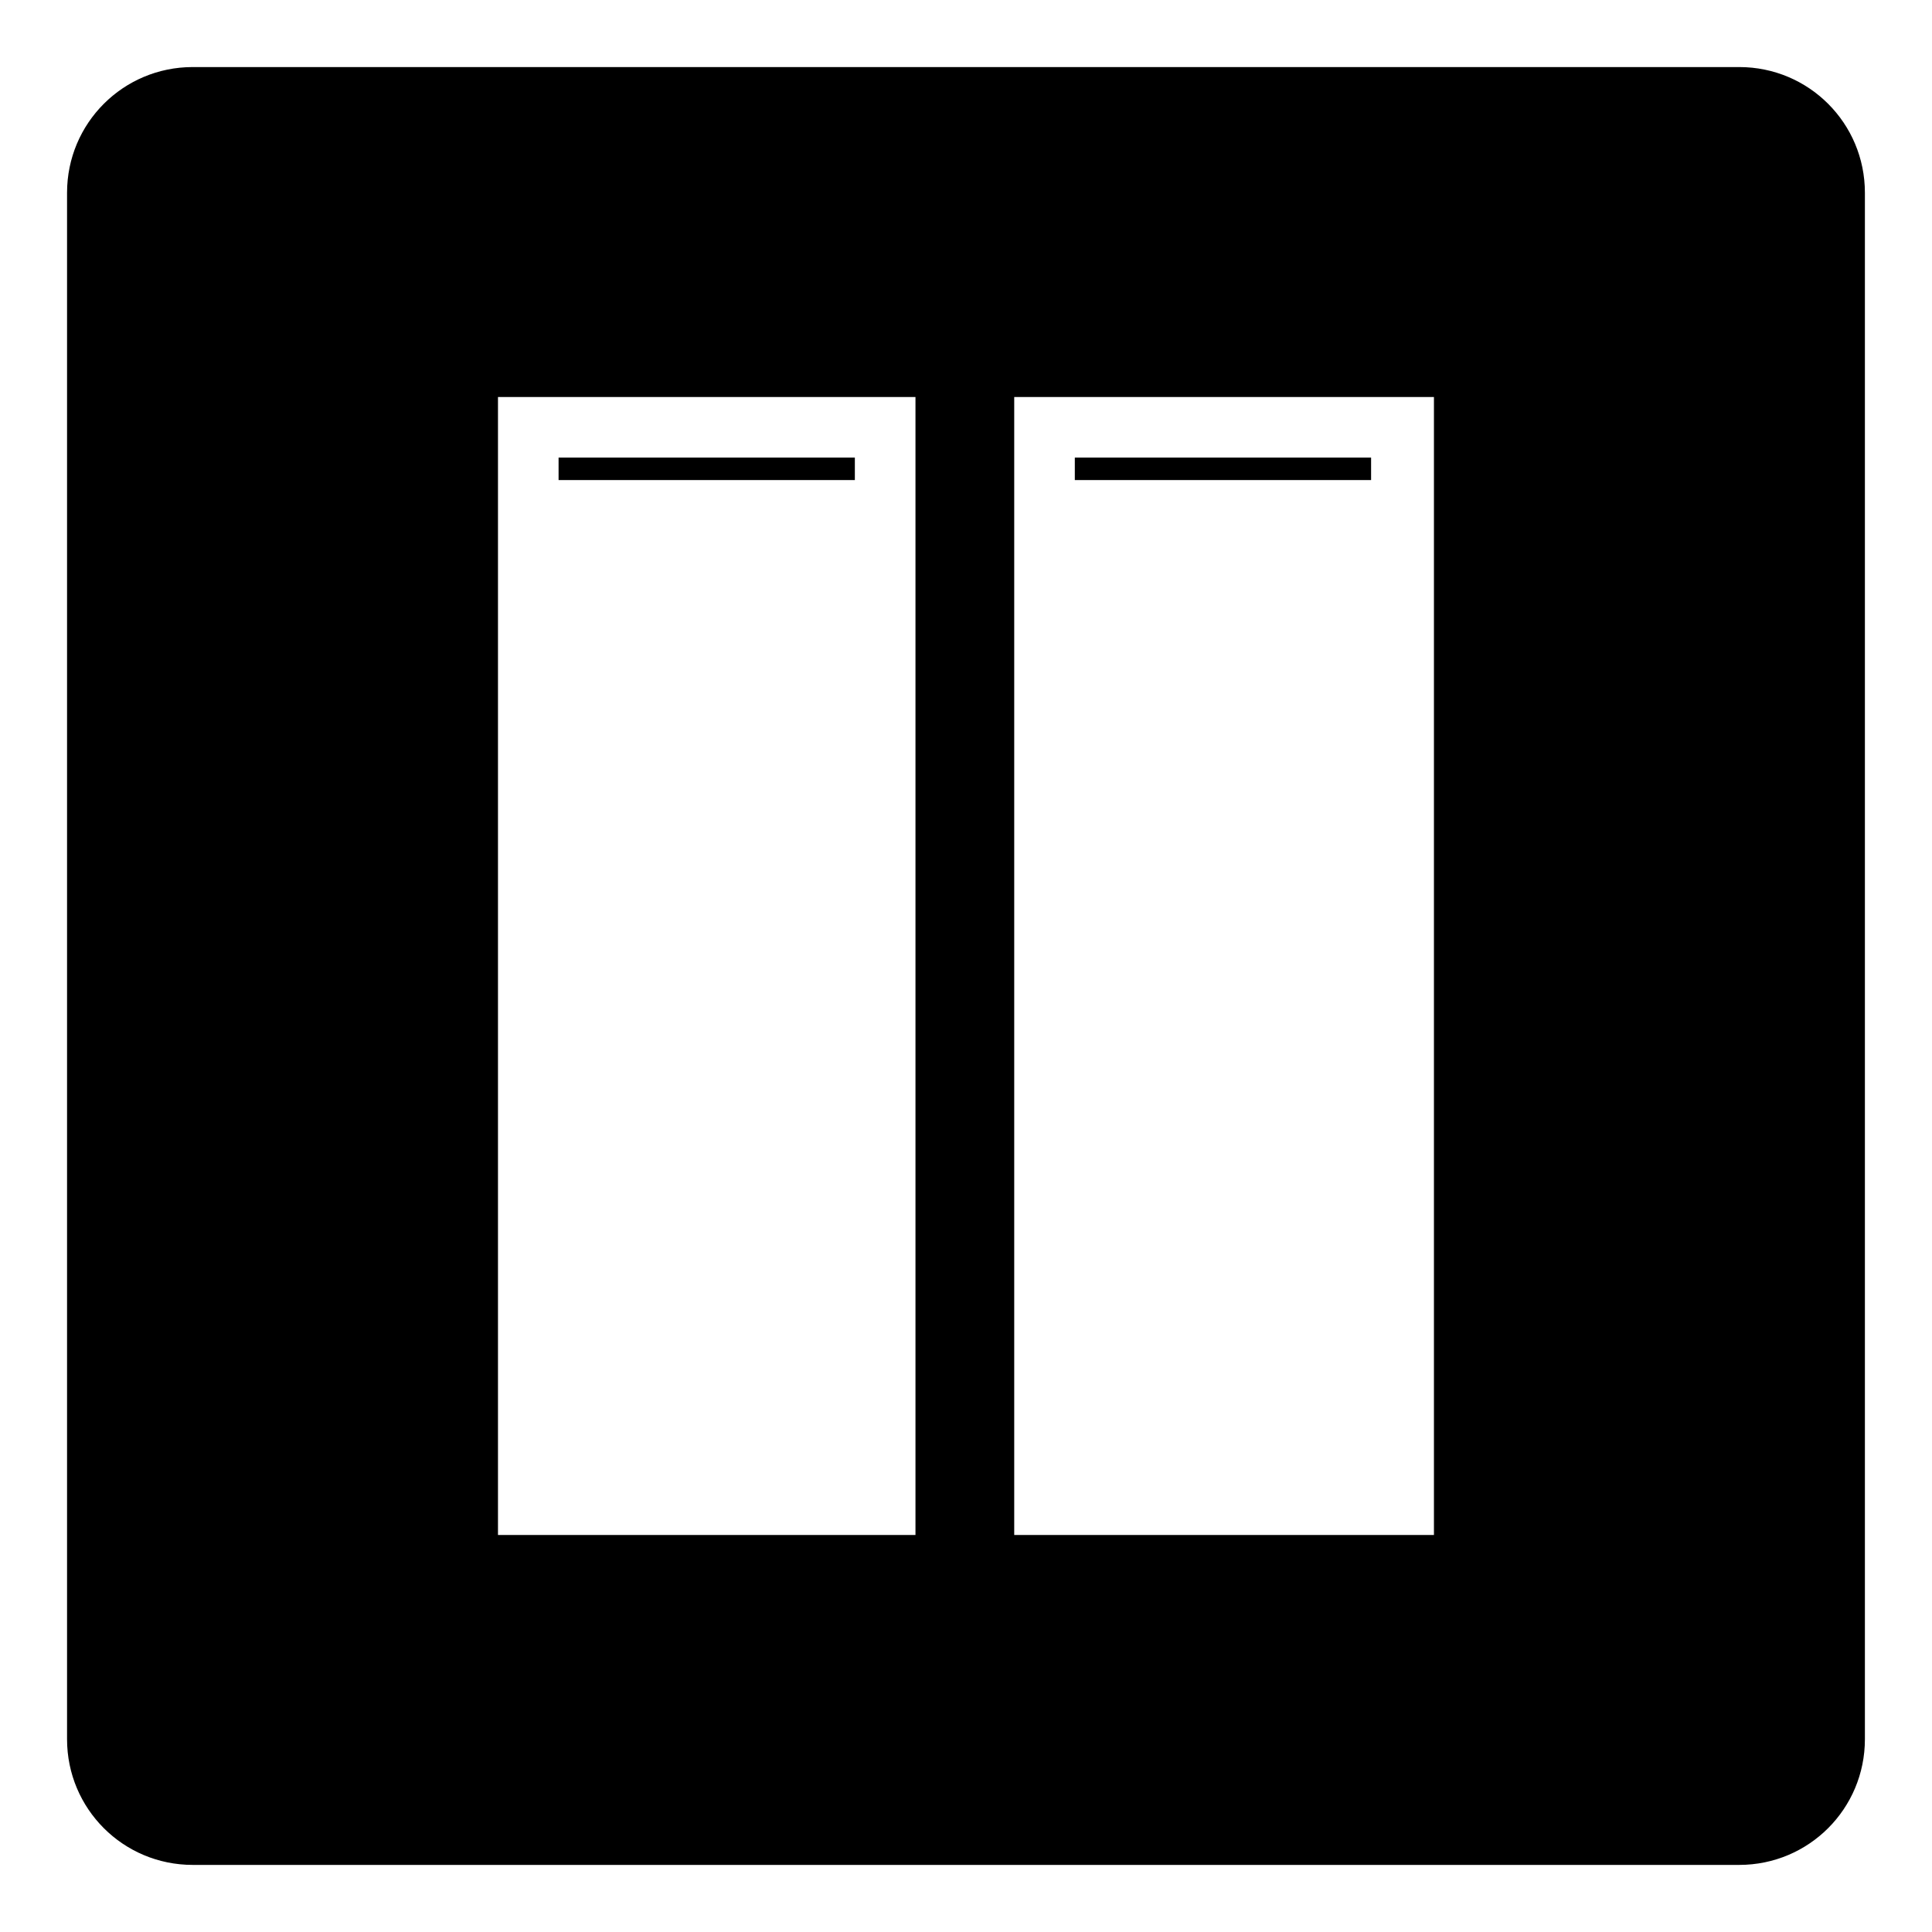 <?xml version="1.0" encoding="UTF-8"?>
<!-- Uploaded to: SVG Repo, www.svgrepo.com, Generator: SVG Repo Mixer Tools -->
<svg fill="#000000" width="800px" height="800px" version="1.1" viewBox="144 144 512 512" xmlns="http://www.w3.org/2000/svg">
 <path d="m161.77 604.91v-409.83c0-18.438 14.871-33.309 33.309-33.309h409.83c18.438 0 33.309 14.871 33.309 33.309v409.83c0 18.438-14.871 33.309-33.309 33.309h-409.83c-18.438 0-33.309-14.871-33.309-33.309zm114.2-54.129v-301.57h110.64v301.57zm16.059-279.56h78.516v-5.949h-78.516zm120.75 279.56v-301.57h111.23v301.57zm16.059-279.56h78.516v-5.949h-78.516z" fill-rule="evenodd"/>
</svg>